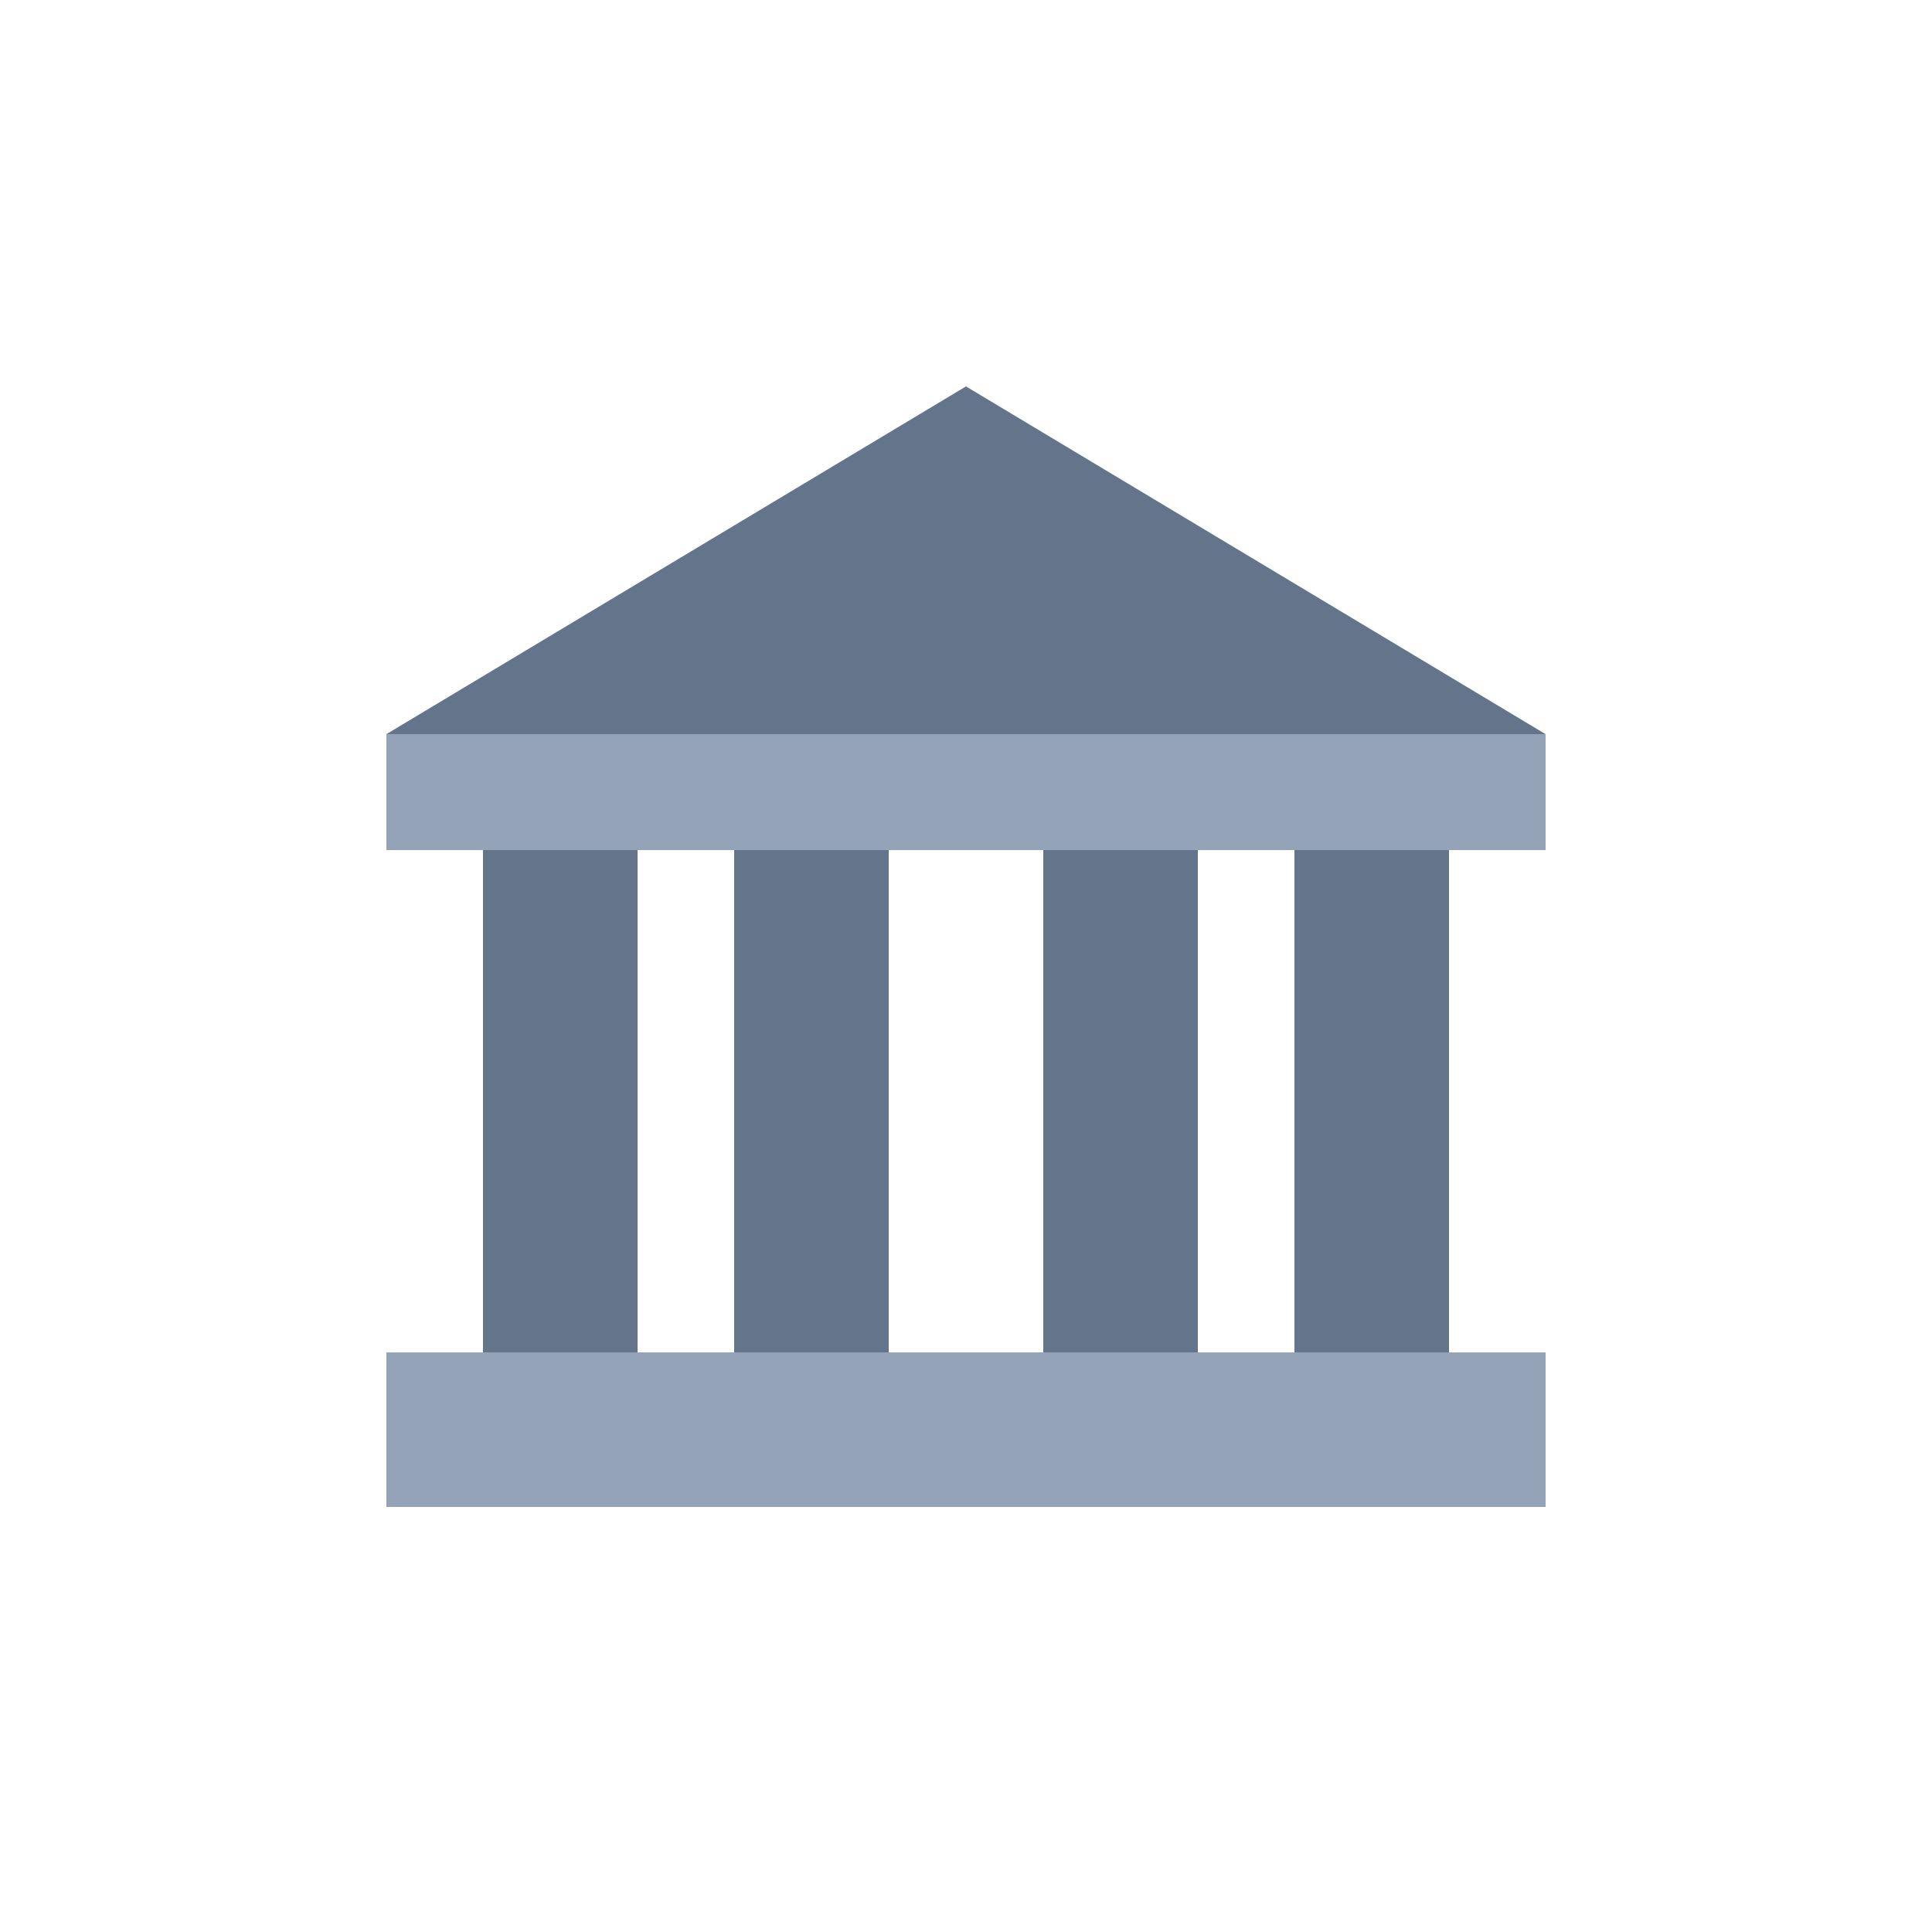 <svg xmlns="http://www.w3.org/2000/svg" viewBox="0 0 100 100">
  <polygon points="50,20 20,38 80,38" fill="#64748b"/>
  <rect x="20" y="38" width="60" height="6" fill="#94a3b8"/>
  <rect x="25" y="44" width="8" height="26" fill="#64748b"/>
  <rect x="38" y="44" width="8" height="26" fill="#64748b"/>
  <rect x="54" y="44" width="8" height="26" fill="#64748b"/>
  <rect x="67" y="44" width="8" height="26" fill="#64748b"/>
  <rect x="20" y="70" width="60" height="8" fill="#94a3b8"/>
</svg>
